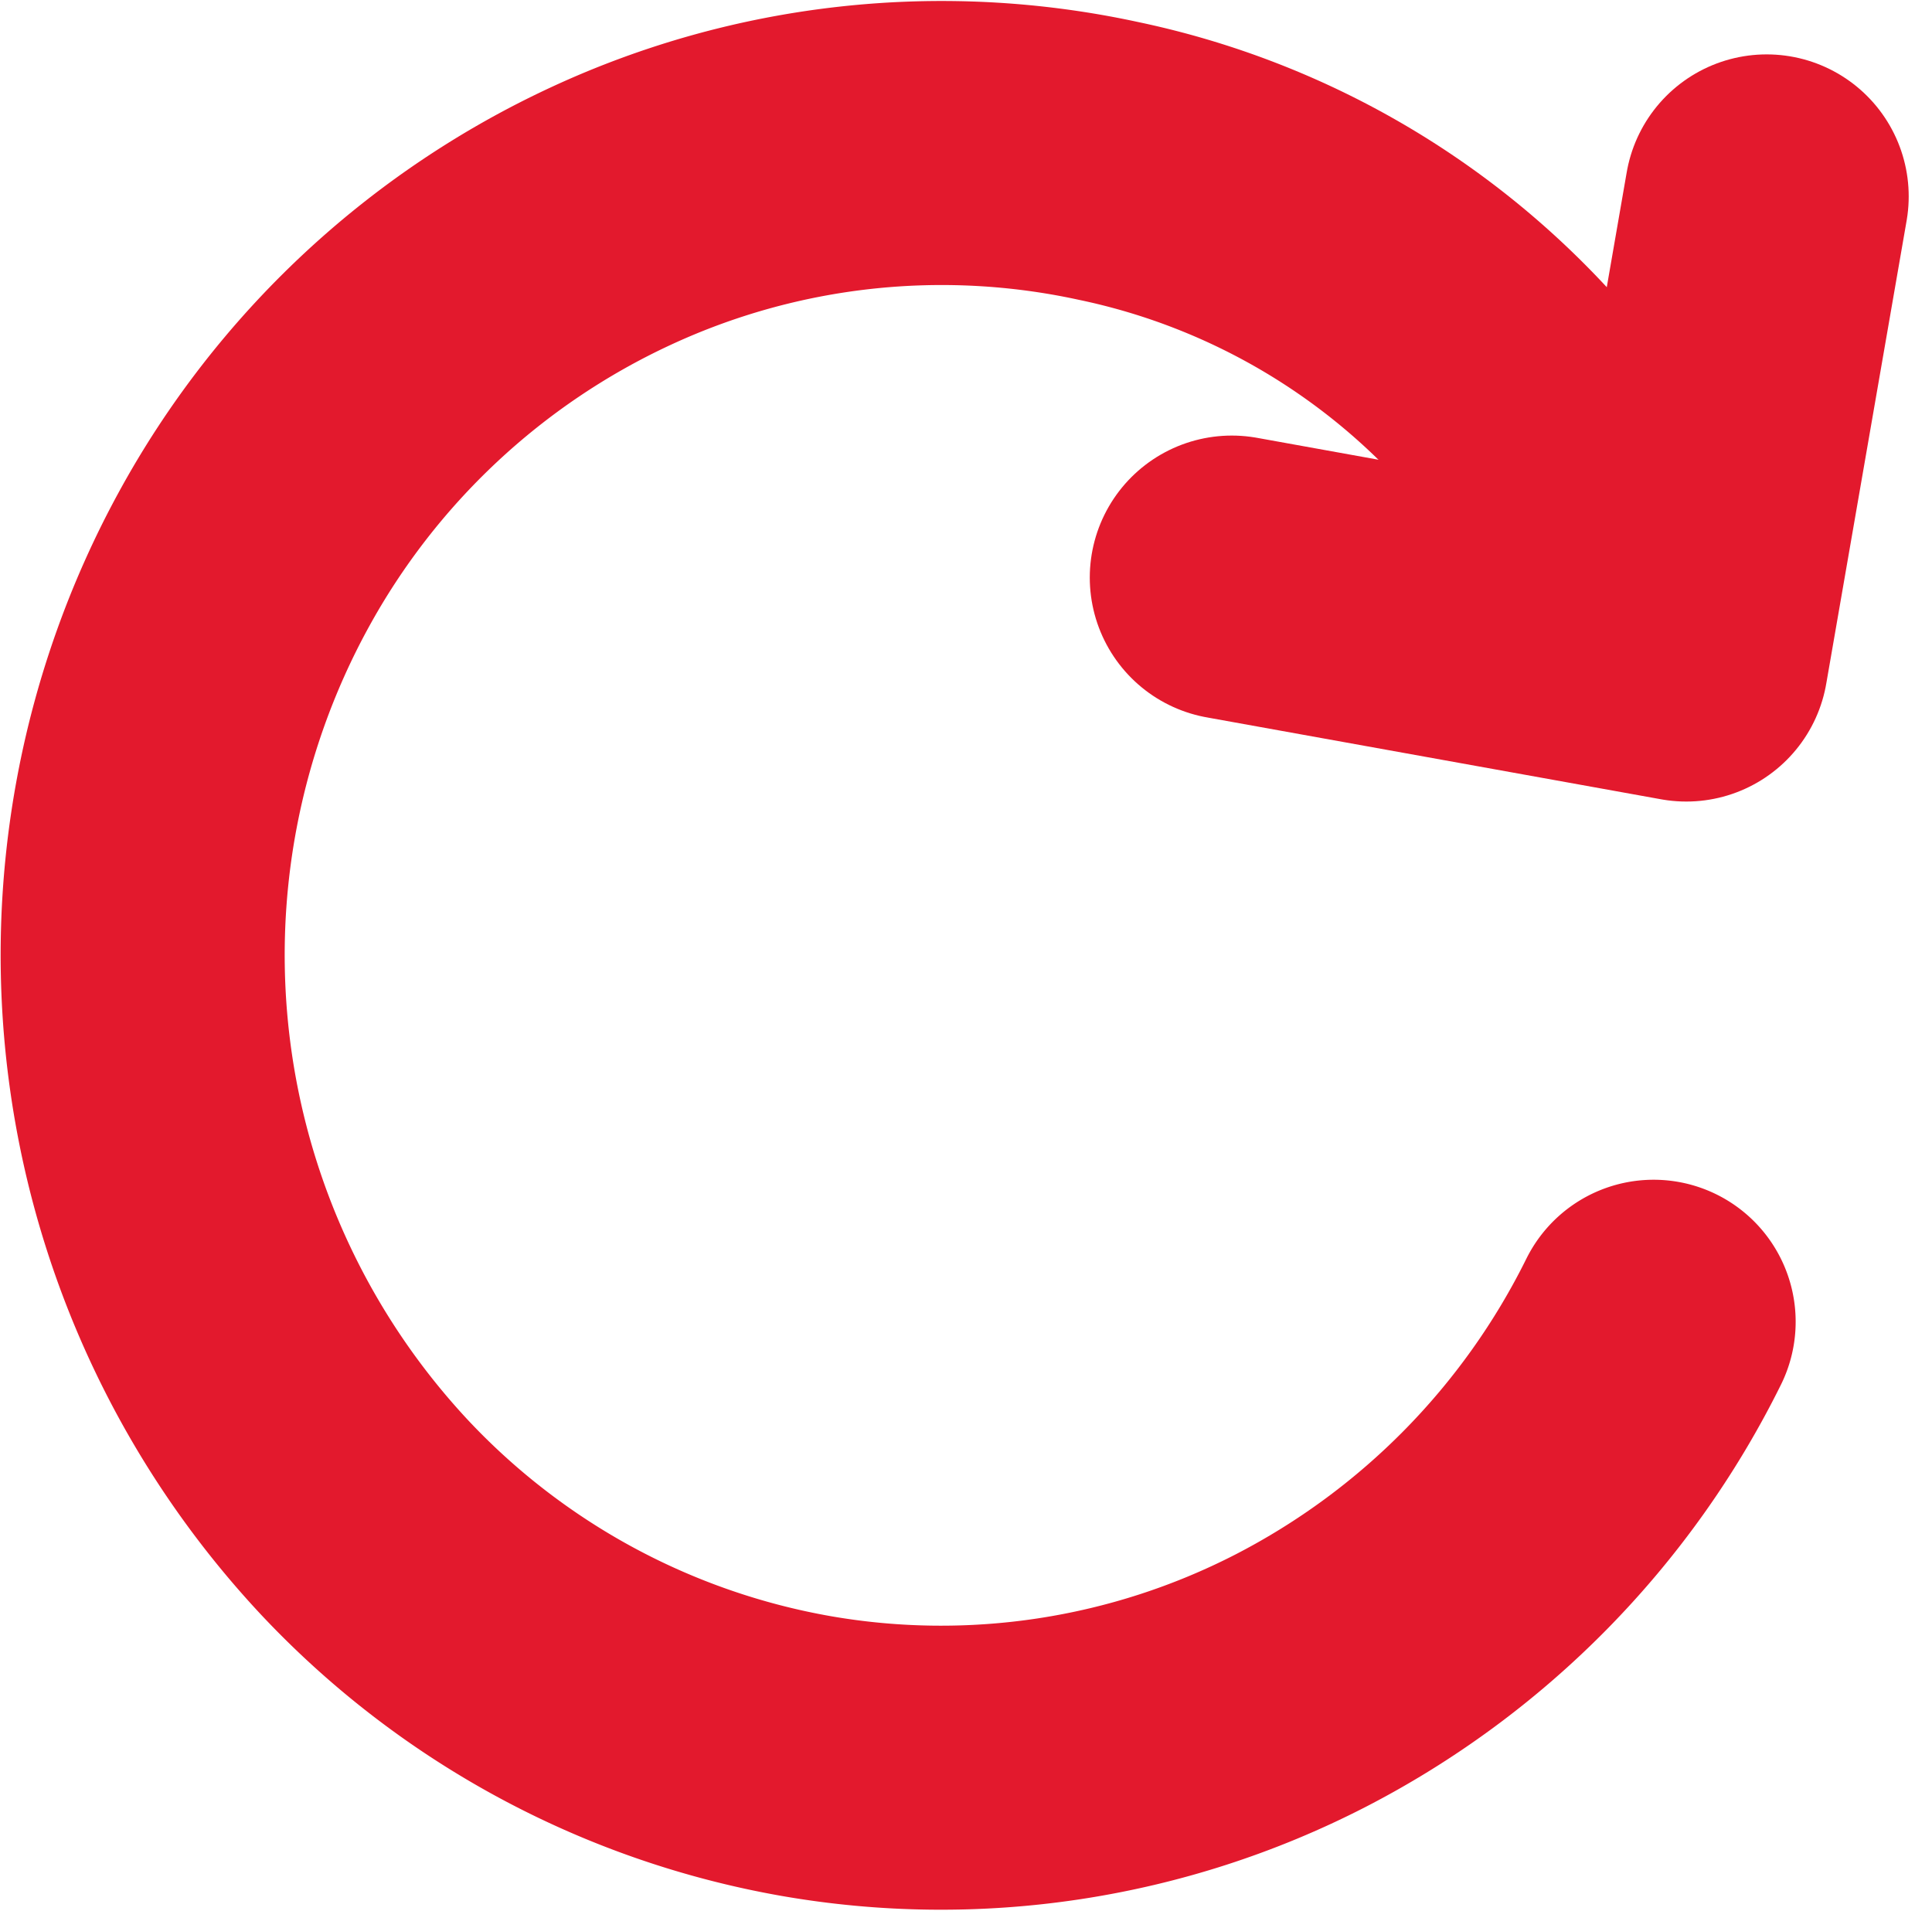 <svg xmlns="http://www.w3.org/2000/svg" width="13.603" height="13.456" viewBox="0 0 13.603 13.456">
  <g id="Icon_akar-arrow-clockwise" data-name="Icon akar-arrow-clockwise" transform="translate(-3.496 -3.493)">
    <path id="Контур_1074" data-name="Контур 1074" d="M15.139,12.8a5.673,5.673,0,0,1-2.489,2.529,5.535,5.535,0,0,1-3.478.529,5.591,5.591,0,0,1-3.107-1.678A5.8,5.8,0,0,1,5.21,7.438,5.661,5.661,0,0,1,7.8,5.013a5.531,5.531,0,0,1,3.5-.387,5.255,5.255,0,0,1,2.937,1.751,4.886,4.886,0,0,1,.776,1.132" fill="none" stroke="#e3192d" stroke-linecap="round" stroke-linejoin="round" stroke-width="2"/>
    <path id="Контур_1075" data-name="Контур 1075" d="M22.6,8.07l3.2.577.566-3.261" transform="translate(-10.431 -0.51)" fill="none" stroke="#e3192d" stroke-linecap="round" stroke-linejoin="round" stroke-width="2"/>
  </g>
</svg>
